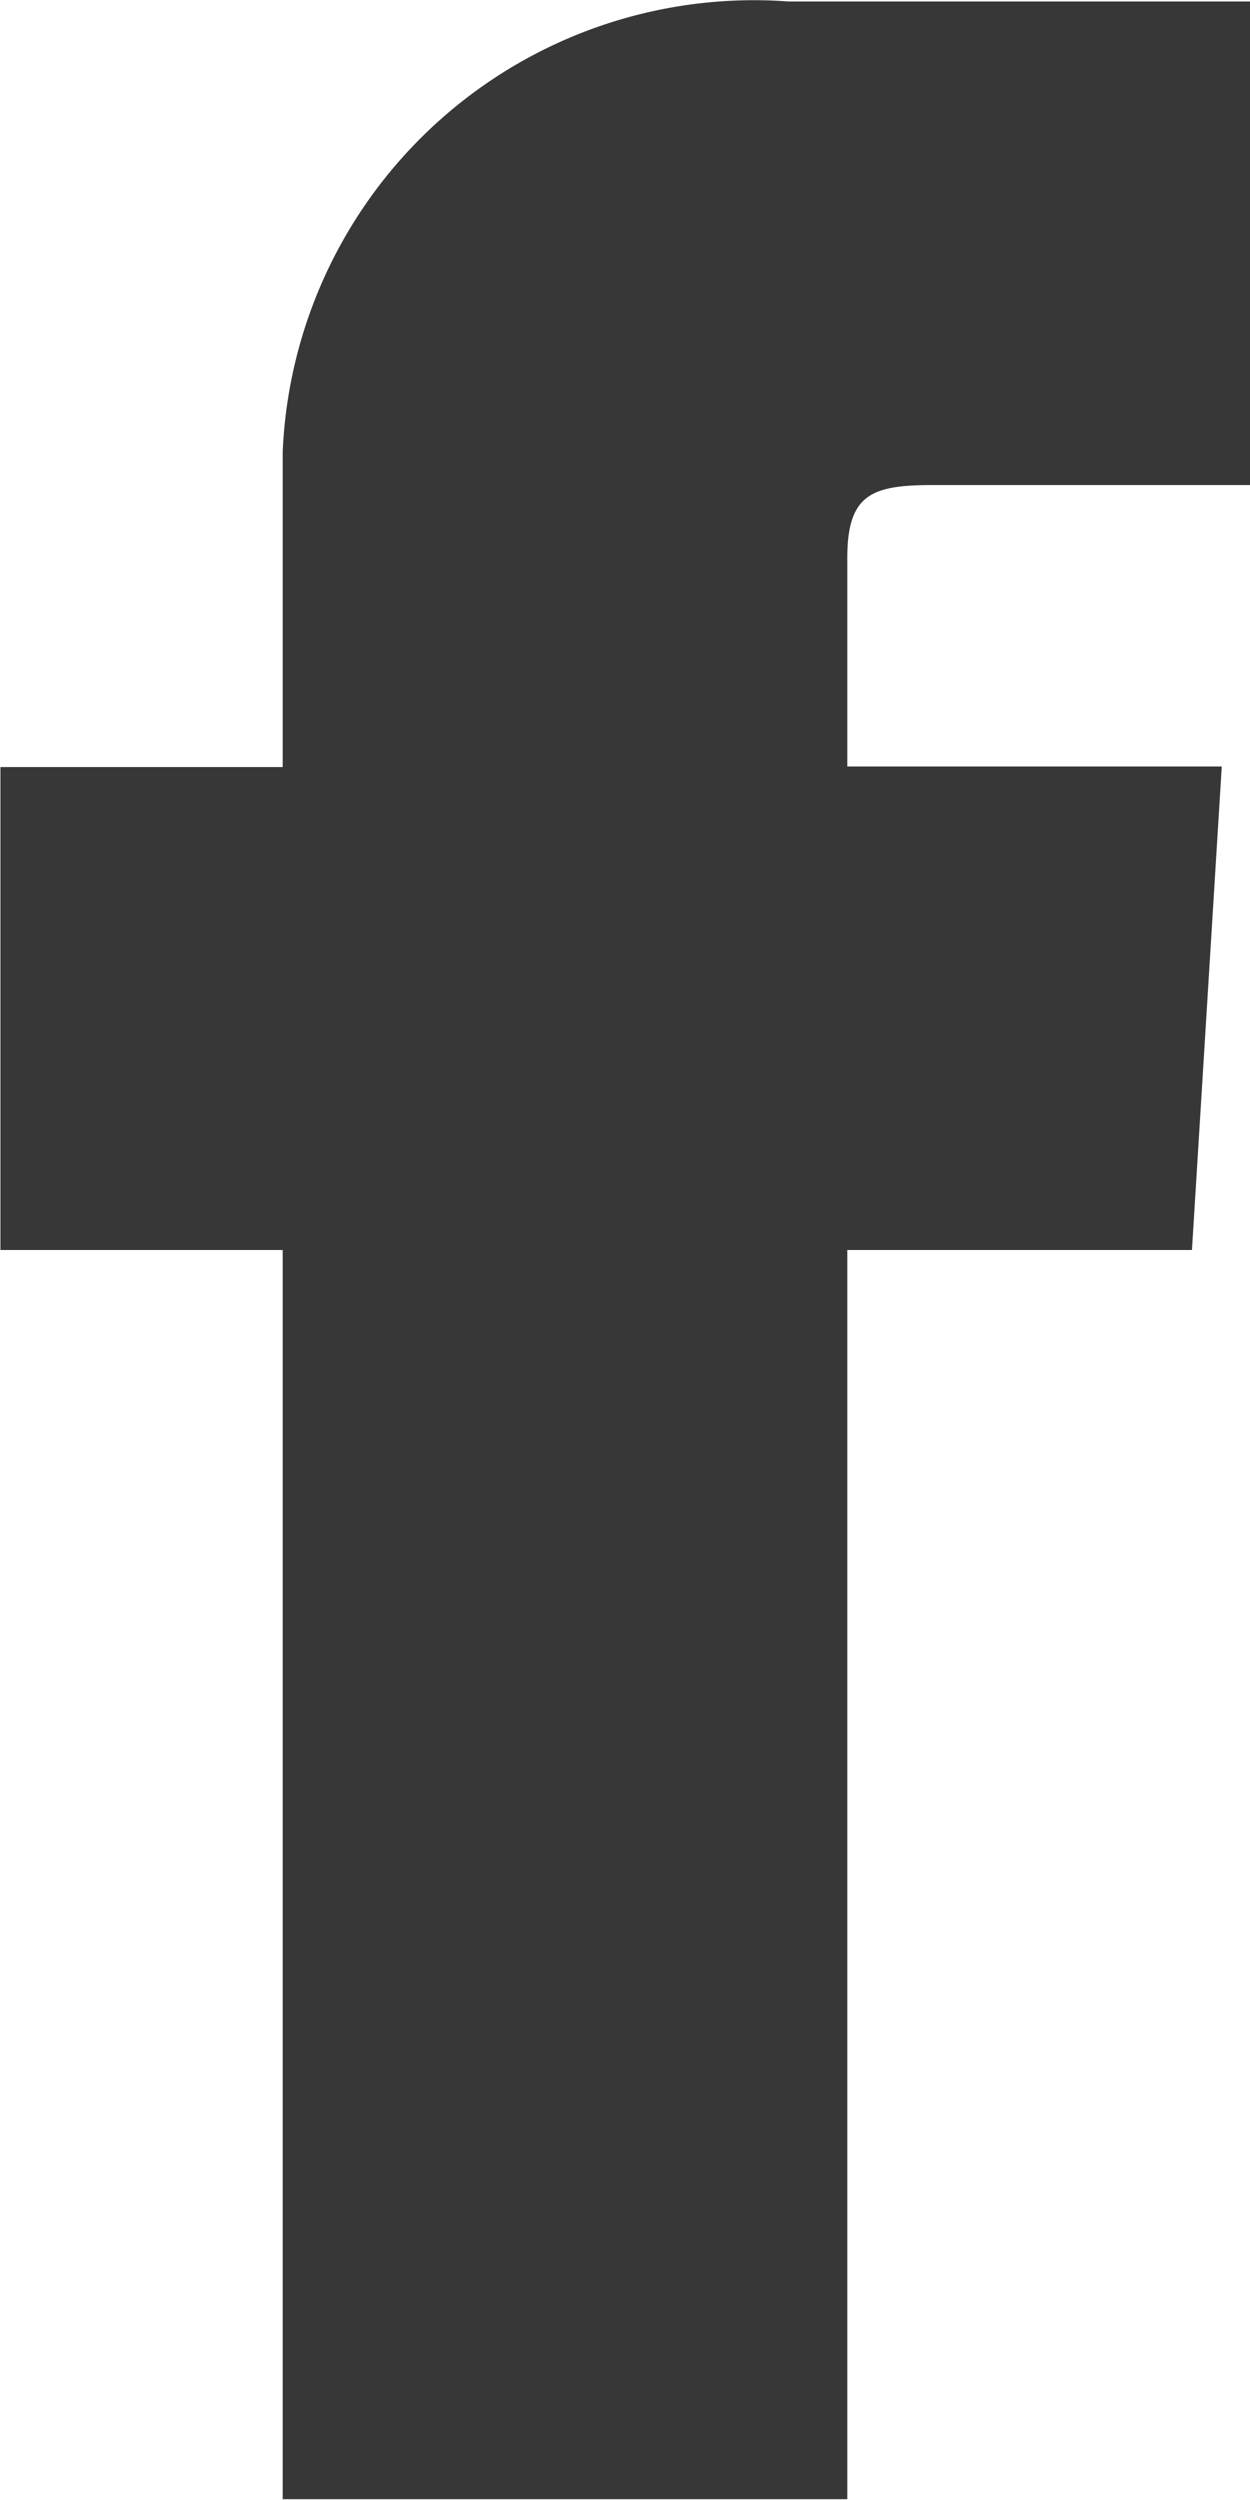 <svg xmlns="http://www.w3.org/2000/svg" width="11.156" height="22.312" viewBox="0 0 11.156 22.312">
  <defs>
    <style>
      .cls-1 {
        fill: #373737;
        fill-rule: evenodd;
      }
    </style>
  </defs>
  <path id="icon_facebook.svg" class="cls-1" d="M343.266,91.673h2.83V87.357h-4.123a4.21,4.21,0,0,0-4.512,4.021V94.19h-2.519V98.5h2.519v11.149H342.5V98.5h3.076l0.266-4.315H342.5V92.324C342.5,91.751,342.721,91.673,343.266,91.673Z" transform="translate(-334.938 -87.344)"/>
</svg>
